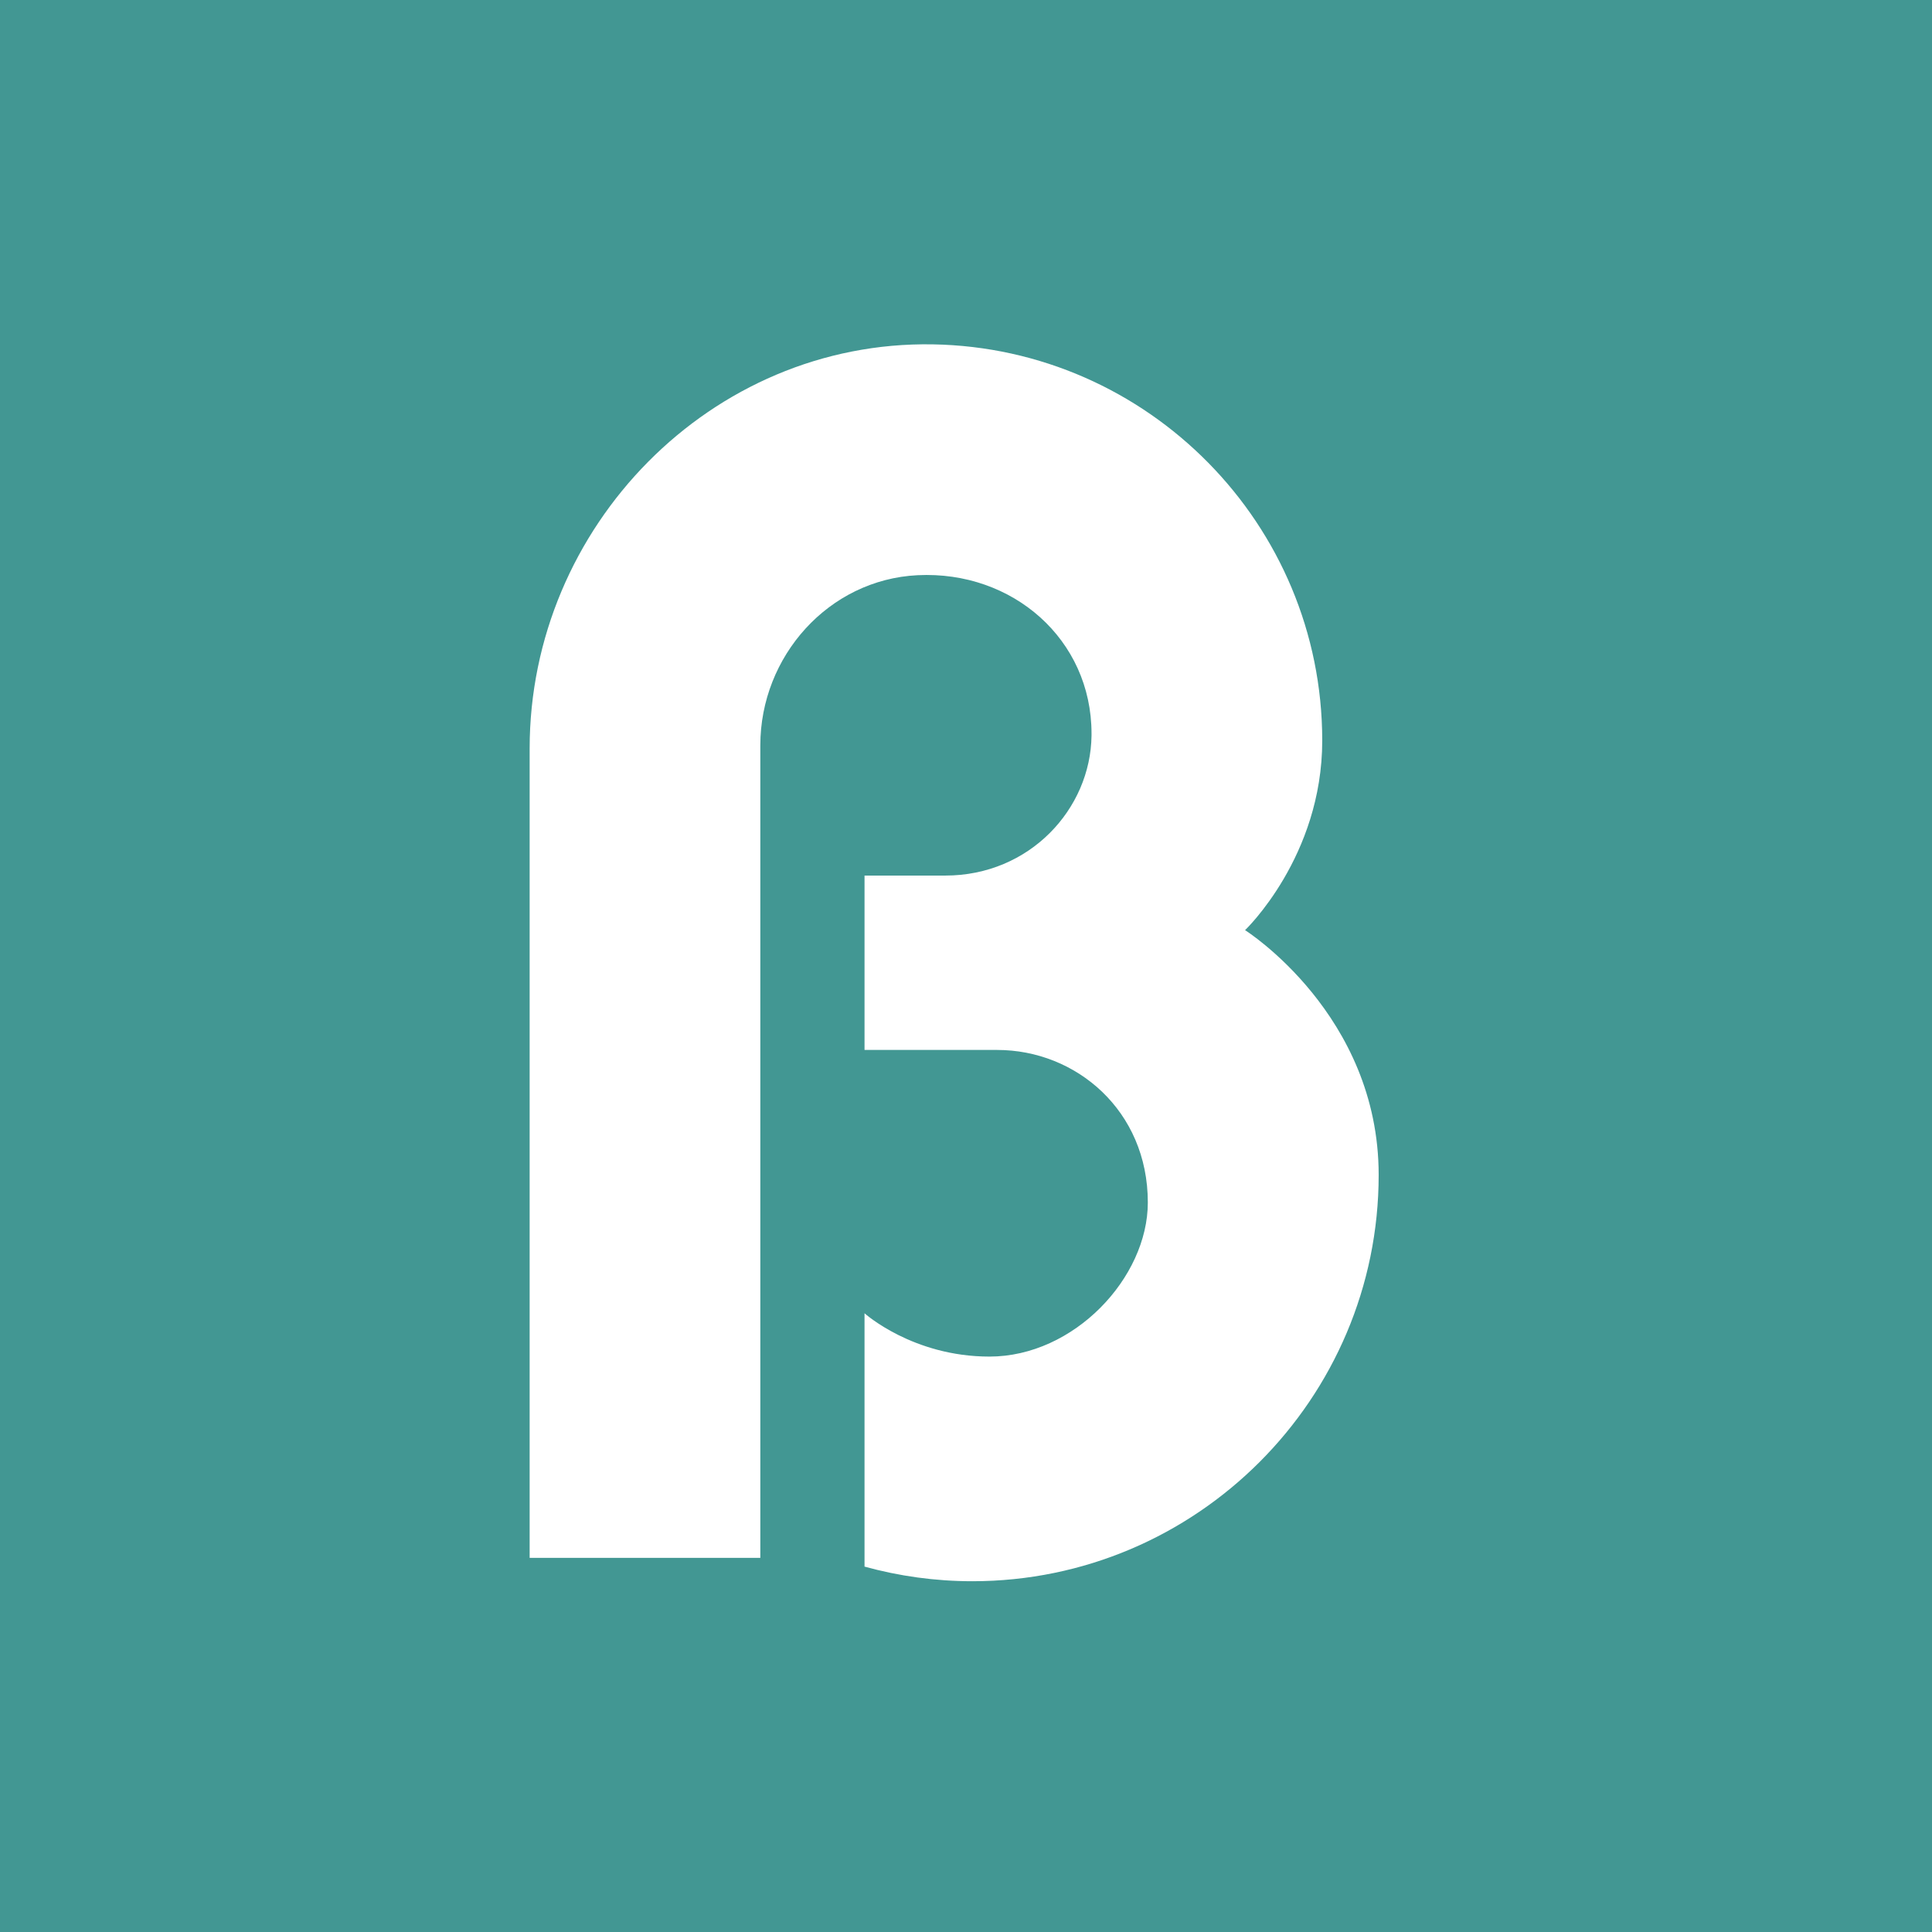<?xml version="1.0" encoding="UTF-8"?> <svg xmlns="http://www.w3.org/2000/svg" id="Layer_1" version="1.1" viewBox="0 0 56.693 56.693"><defs><style> .st0 { fill: #fff; } .st1 { fill: #429793; } </style></defs><rect class="st1" width="56.693" height="56.693"></rect><path class="st0" d="M36.536,27.294s2.264-2.153,2.264-5.562c0-6.345-5.108-11.519-11.428-11.627-6.505-.111-11.83,5.352-11.83,11.859v23.75h6.769v-23.841c0-2.614,2.004-4.866,4.615-4.994,2.79-.138,5.104,1.886,5.104,4.646,0,.021-0.0.041-0.0.062-.027,2.146-1.81,4.106-4.292,4.106h-2.369v5.117h3.892c2.313,0,4.421,1.777,4.421,4.476,0,2.209-2.165,4.522-4.648,4.522-2.255,0-3.665-1.271-3.665-1.271v7.434c1.008.278,2.068.429,3.163.429,6.575,0,11.924-5.349,11.924-11.923,0-4.71-3.92-7.182-3.92-7.182Z"></path></svg> 